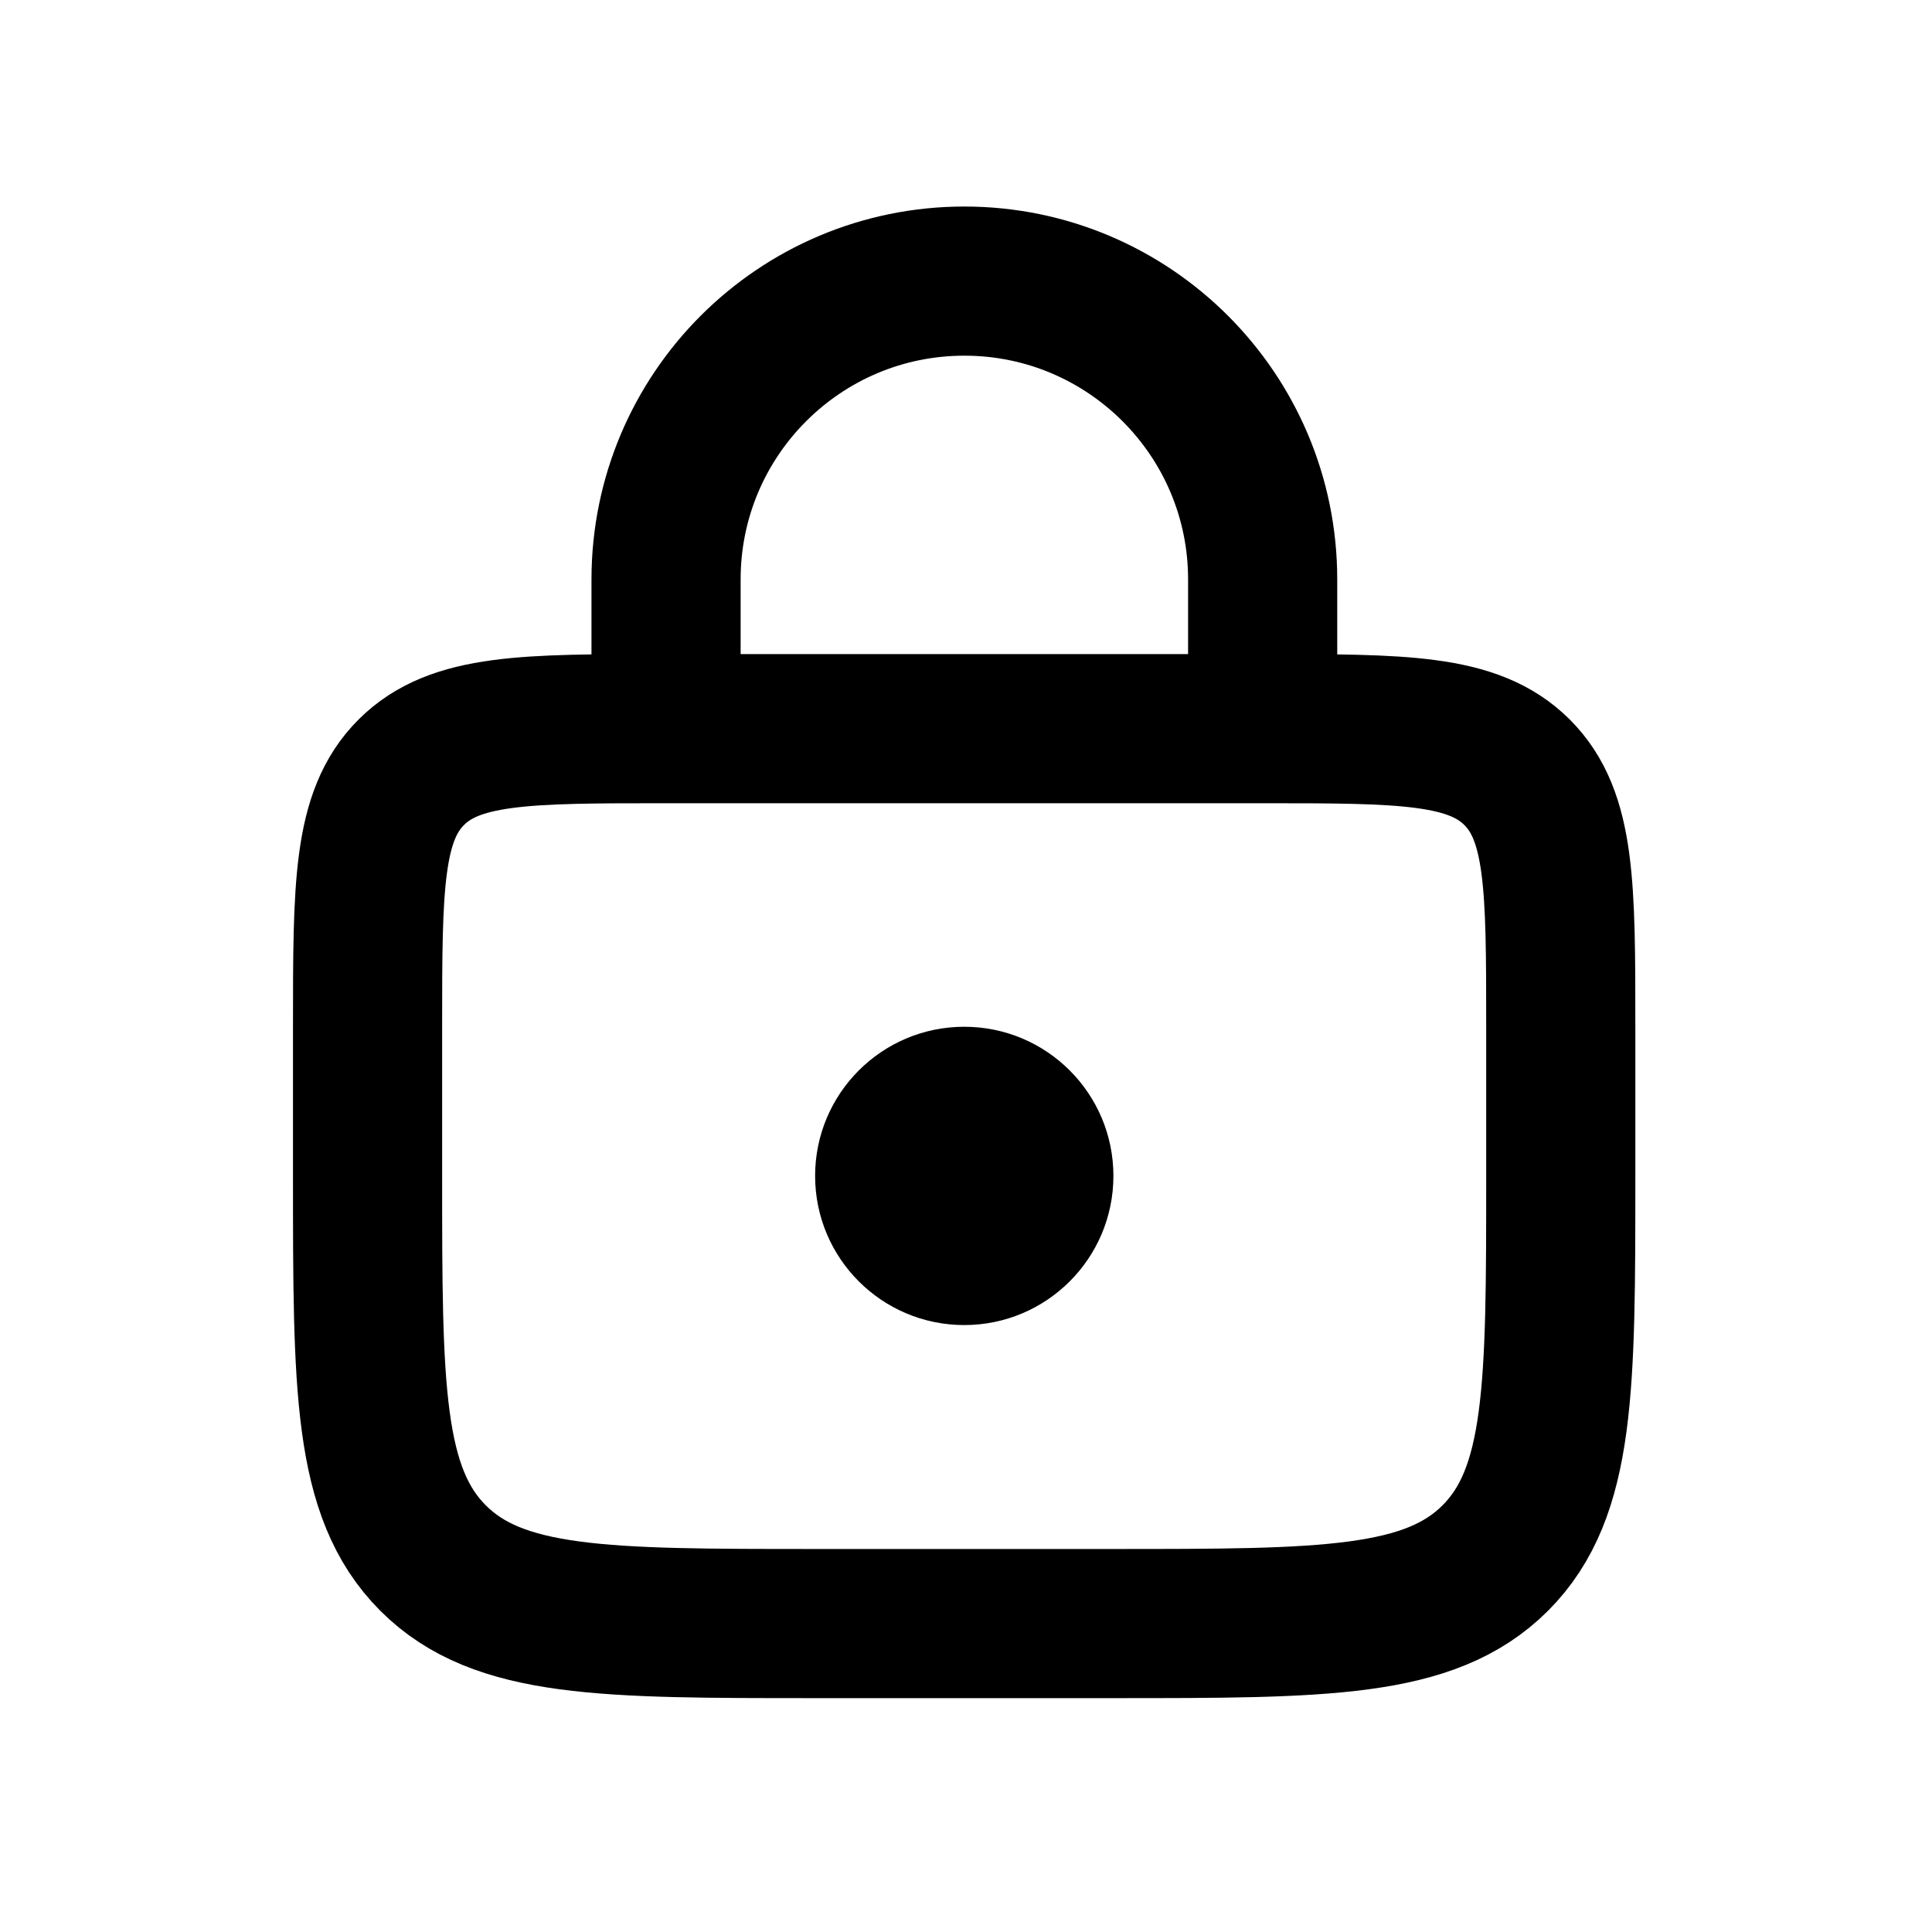 <?xml version="1.0" encoding="UTF-8"?> <svg xmlns="http://www.w3.org/2000/svg" width="20" height="20" viewBox="0 0 20 20" fill="none"><path d="M3.805 10.631C3.805 9.175 3.805 8.447 4.257 7.995C4.709 7.543 5.437 7.543 6.893 7.543H13.069C14.525 7.543 15.252 7.543 15.705 7.995C16.157 8.447 16.157 9.175 16.157 10.631V12.175C16.157 14.359 16.157 15.45 15.479 16.129C14.8 16.807 13.709 16.807 11.525 16.807H8.437C6.253 16.807 5.161 16.807 4.483 16.129C3.805 15.45 3.805 14.359 3.805 12.175V10.631Z" stroke="black" stroke-width="1.544"></path><path d="M13.071 6.77V5.998C13.071 4.293 11.688 2.91 9.983 2.91V2.91C8.277 2.91 6.895 4.293 6.895 5.998V6.77" stroke="black" stroke-width="1.544" stroke-linecap="round"></path><circle cx="9.982" cy="12.173" r="1.544" fill="black"></circle></svg> 